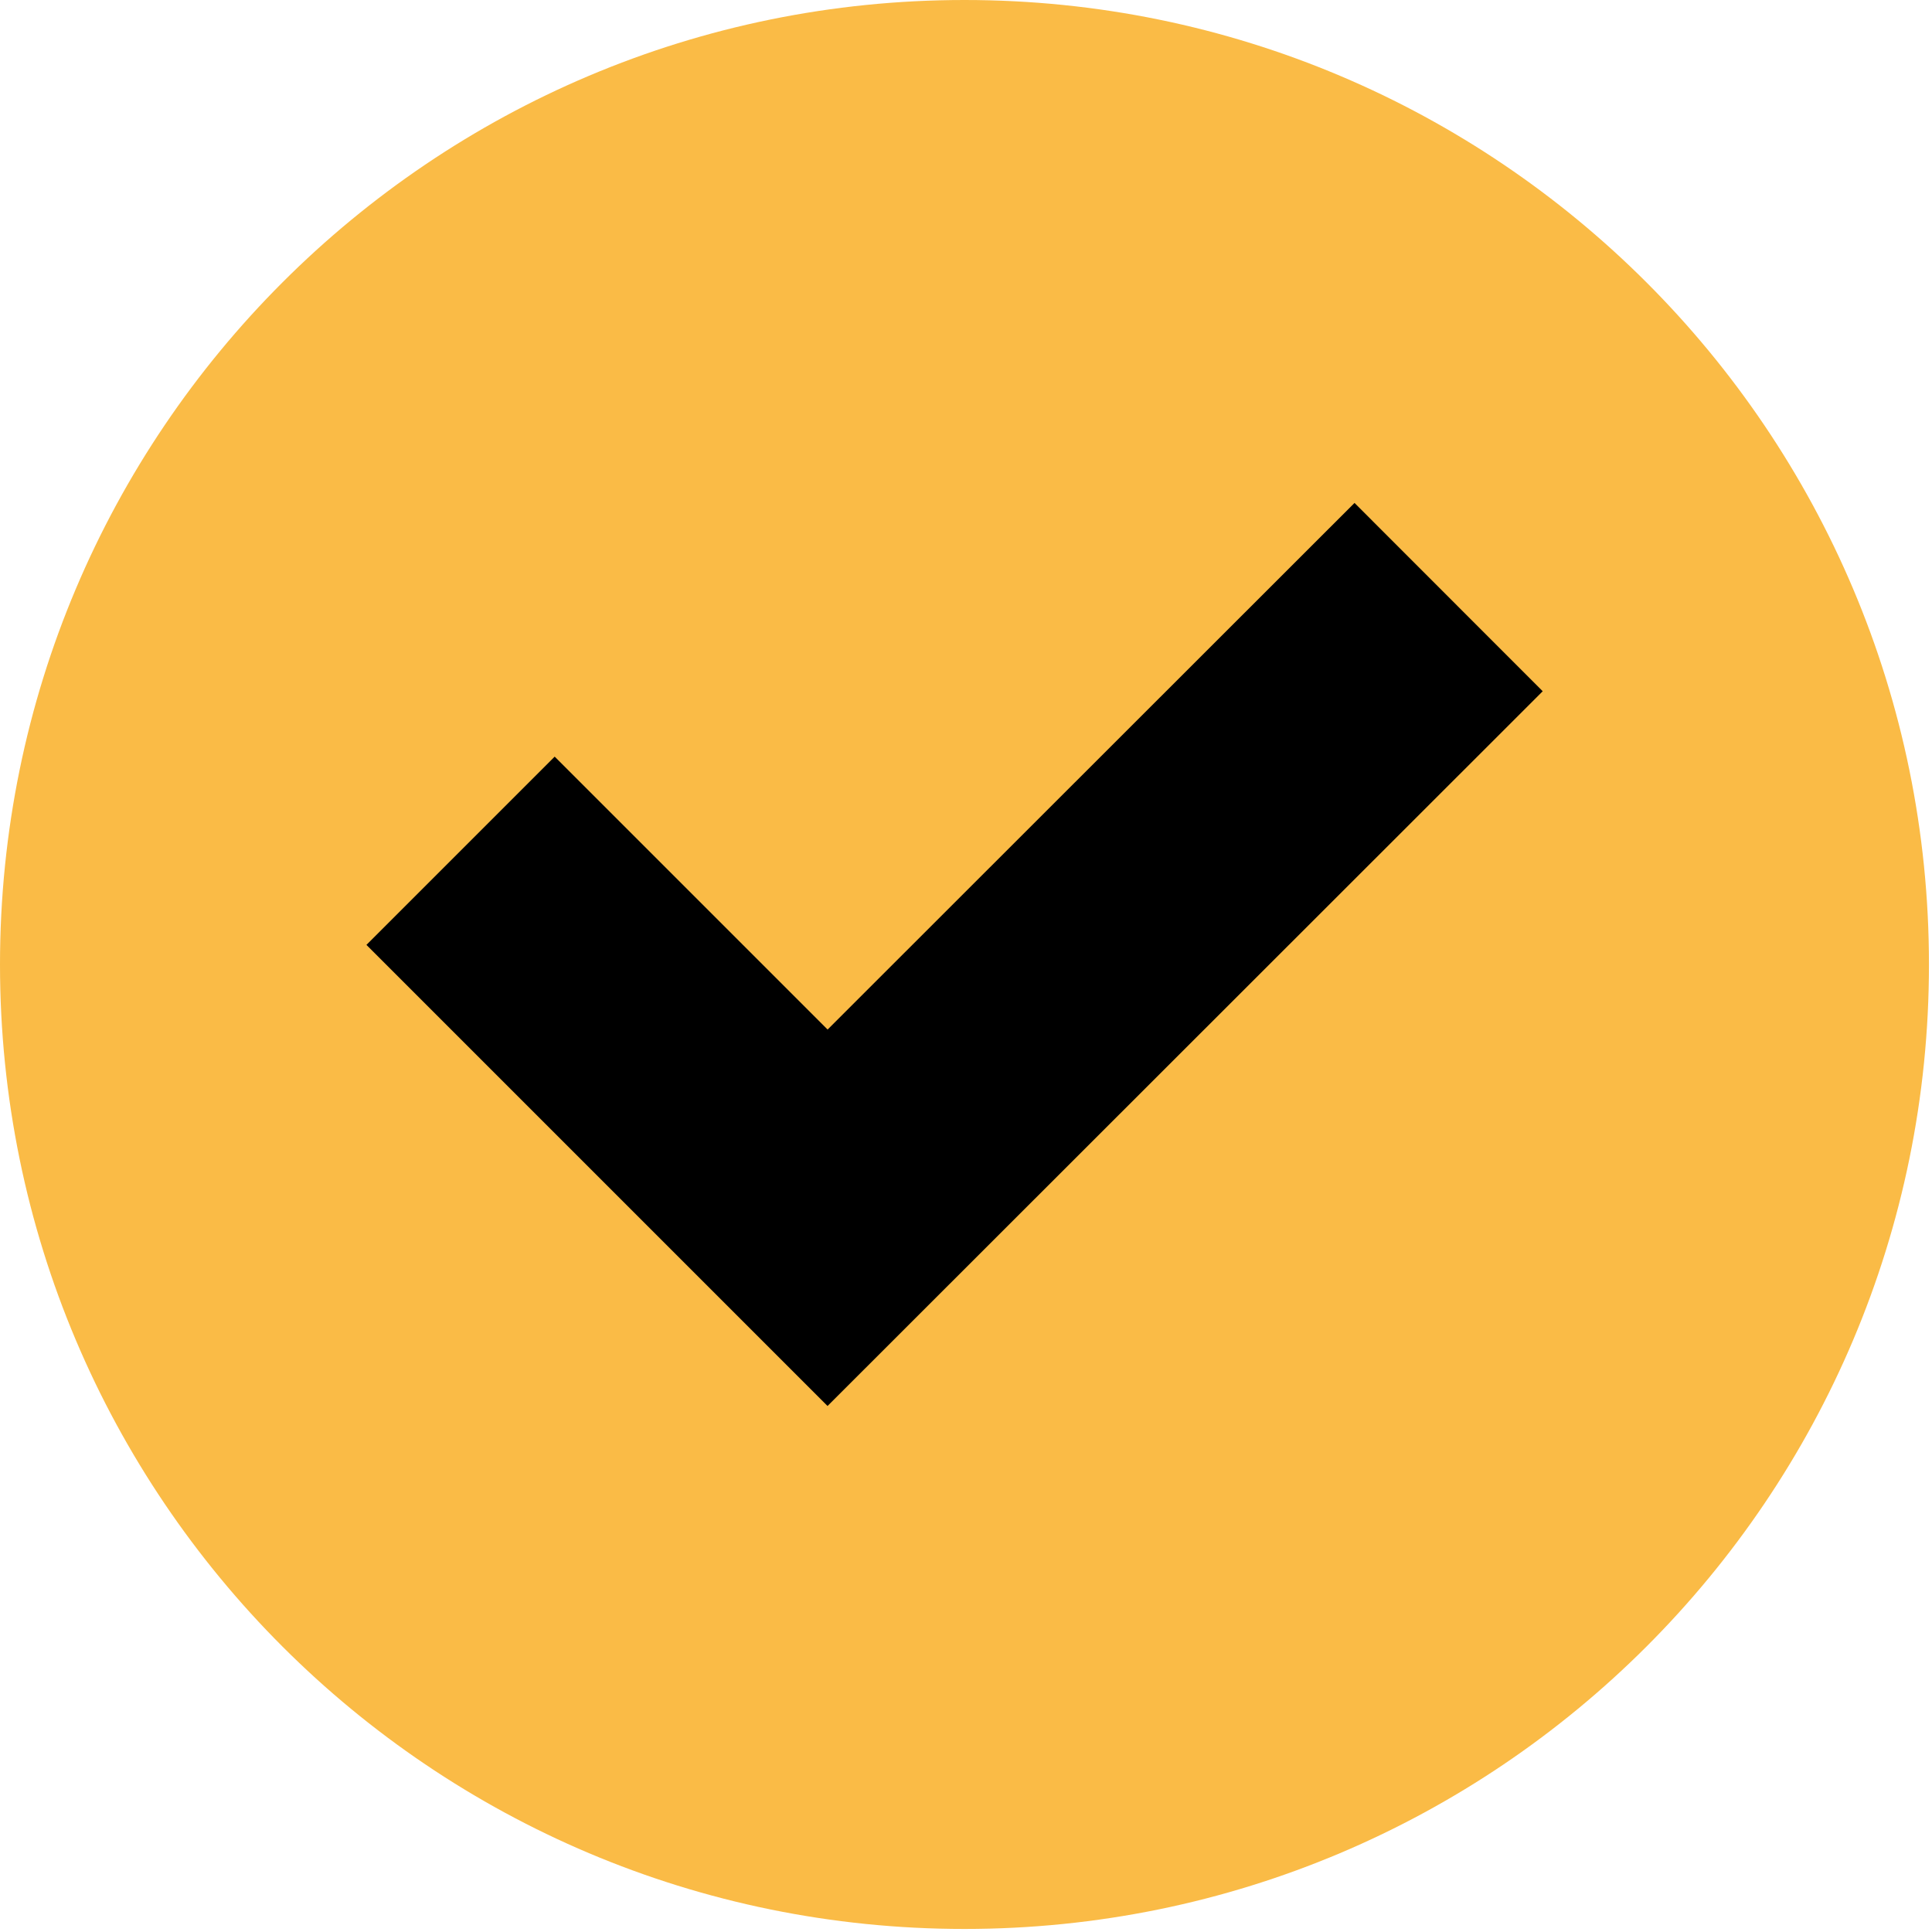 <?xml version="1.0" encoding="UTF-8"?> <!-- Generator: Adobe Illustrator 24.2.1, SVG Export Plug-In . SVG Version: 6.00 Build 0) --> <svg xmlns="http://www.w3.org/2000/svg" xmlns:xlink="http://www.w3.org/1999/xlink" id="Layer_1" x="0px" y="0px" viewBox="0 0 508 508" style="enable-background:new 0 0 508 508;" xml:space="preserve"> <style type="text/css"> .st0{fill:#FABB46;} .st1{fill:none;stroke:#000000;stroke-width:70;stroke-miterlimit:10;} </style> <path class="st0" d="M253.6,507.2c140.1,0,253.6-113.5,253.6-253.6S393.7,0,253.6,0S0,113.5,0,253.6S113.5,507.2,253.6,507.2z"></path> <polyline class="st1" points="380.9,157 217.6,320.2 121.1,223.7 "></polyline> </svg> 